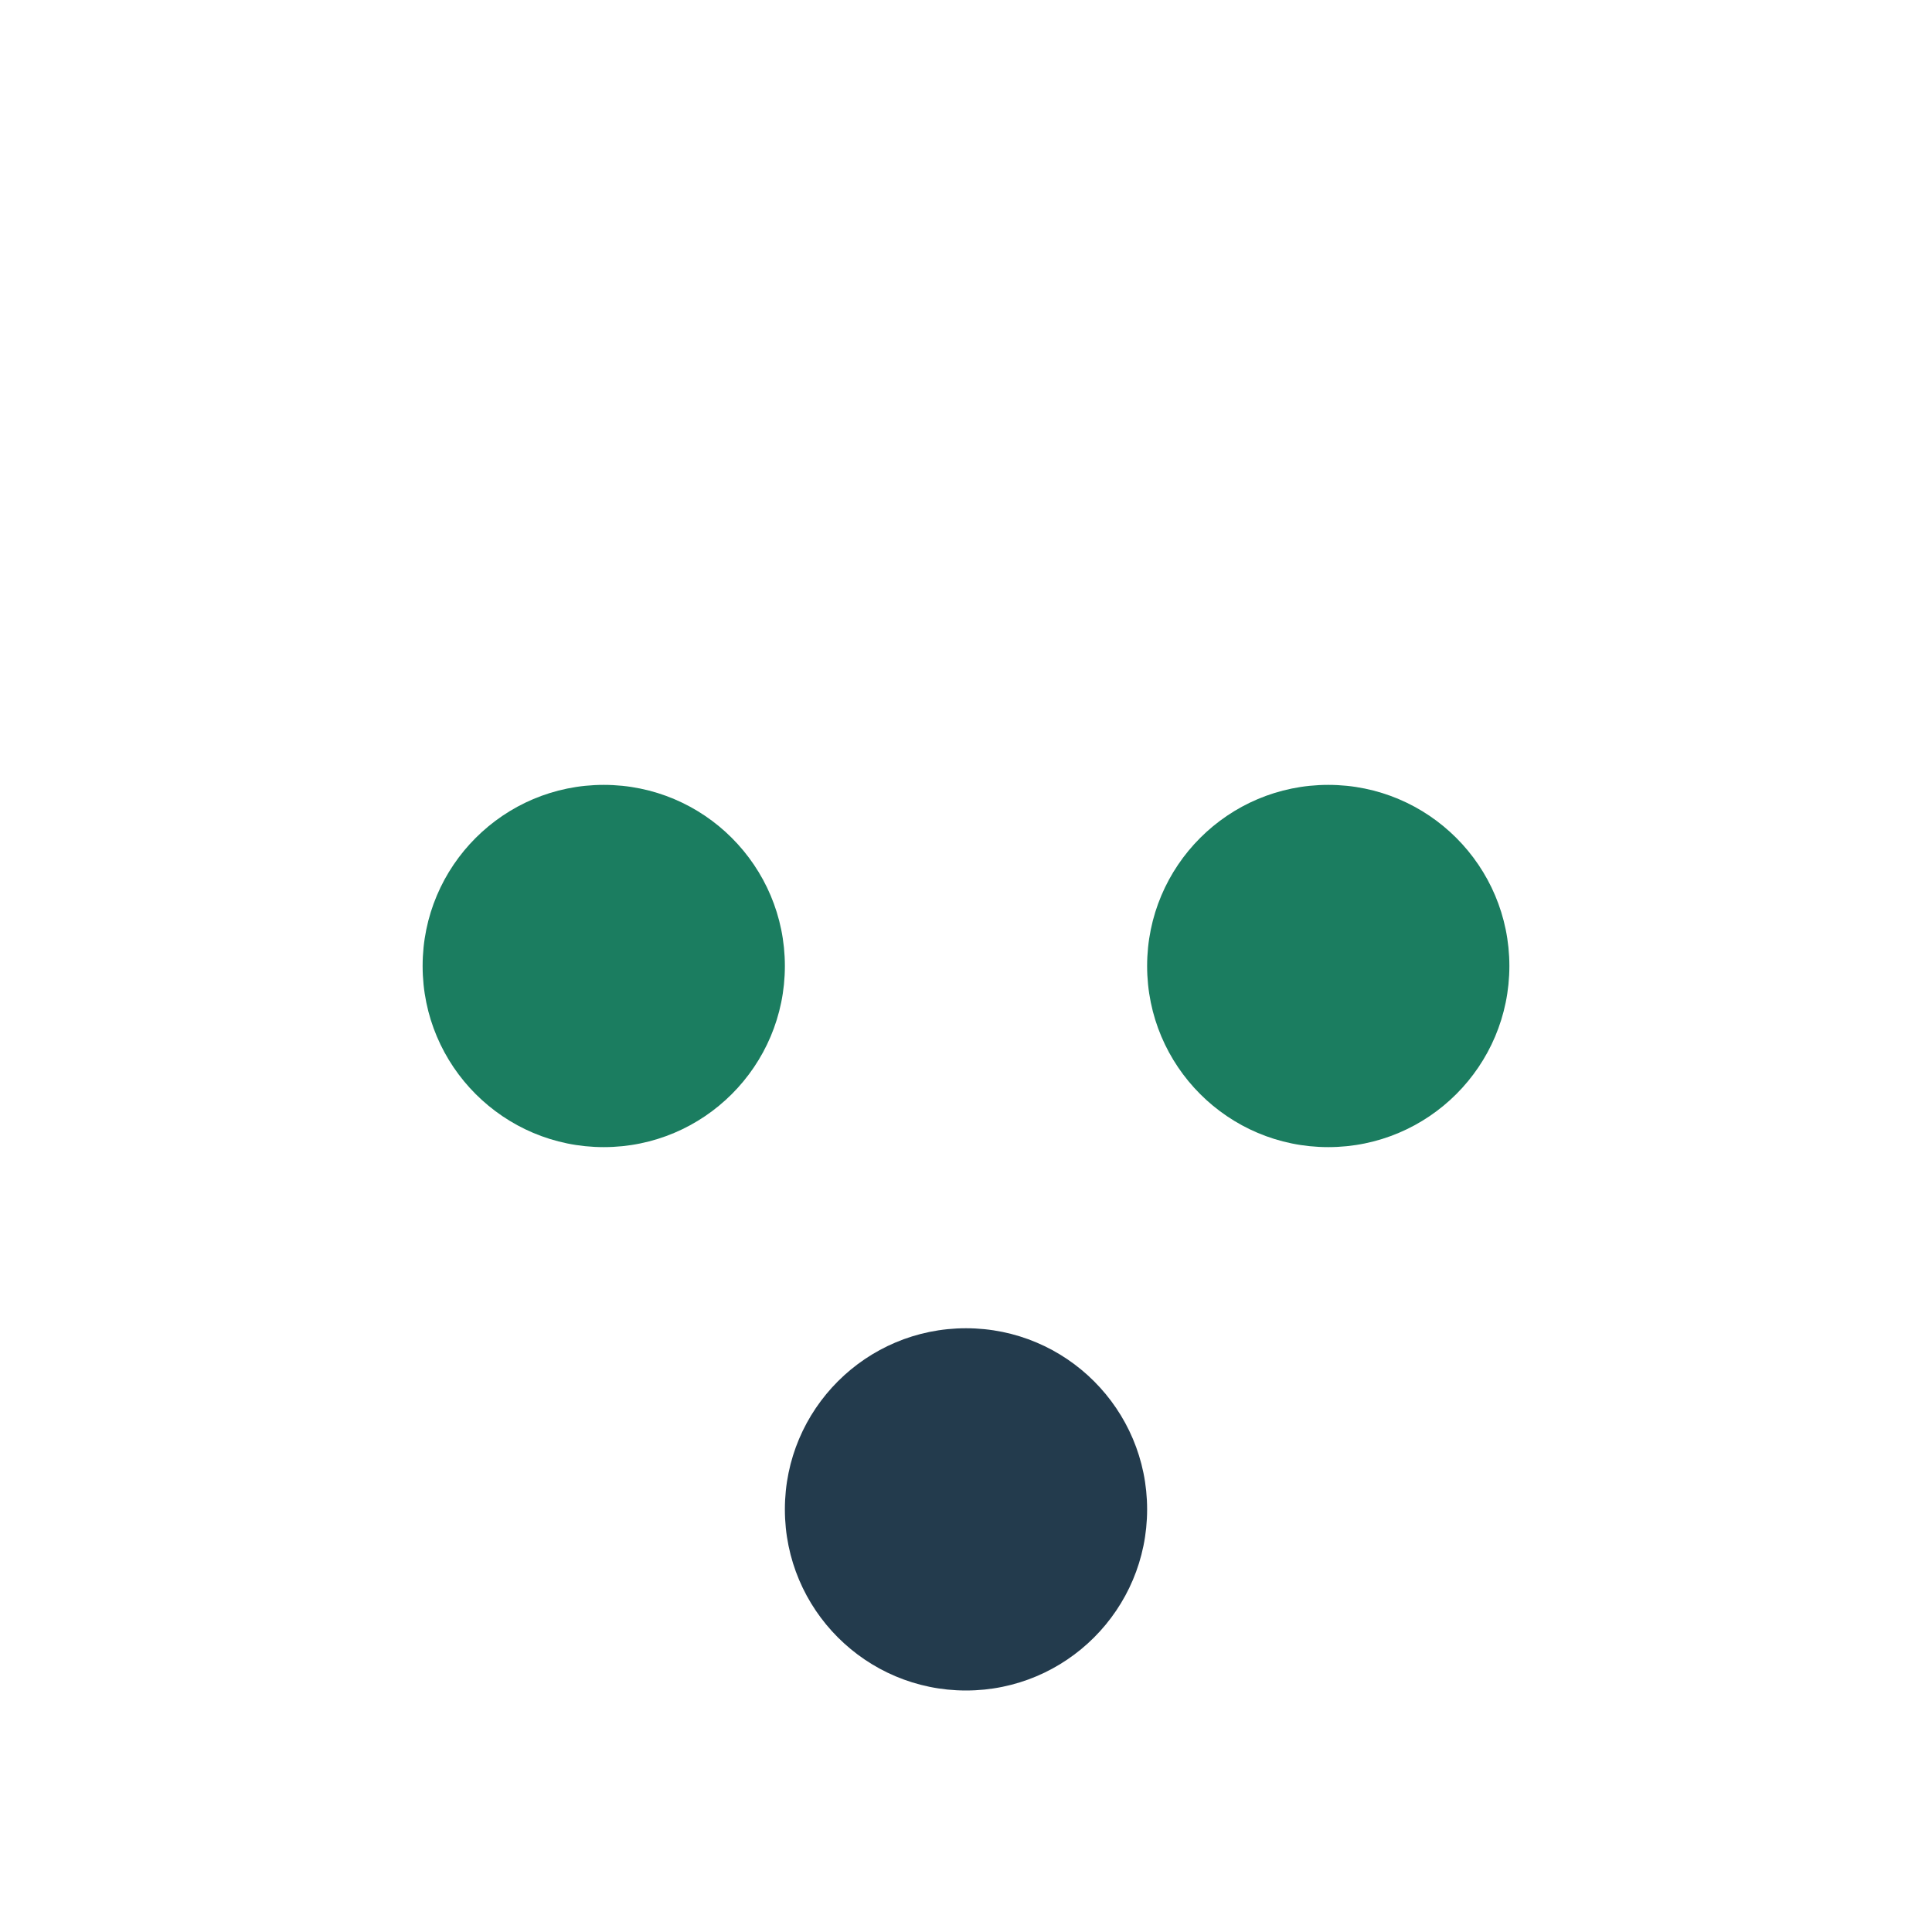 <?xml version="1.0" encoding="UTF-8"?>
<svg xmlns="http://www.w3.org/2000/svg" width="32" height="32" viewBox="0 0 32 32"><circle cx="10" cy="16" r="3" fill="#1B7D60"/><circle cx="22" cy="16" r="3" fill="#1B7D60"/><circle cx="16" cy="25" r="3" fill="#233B4D"/></svg>